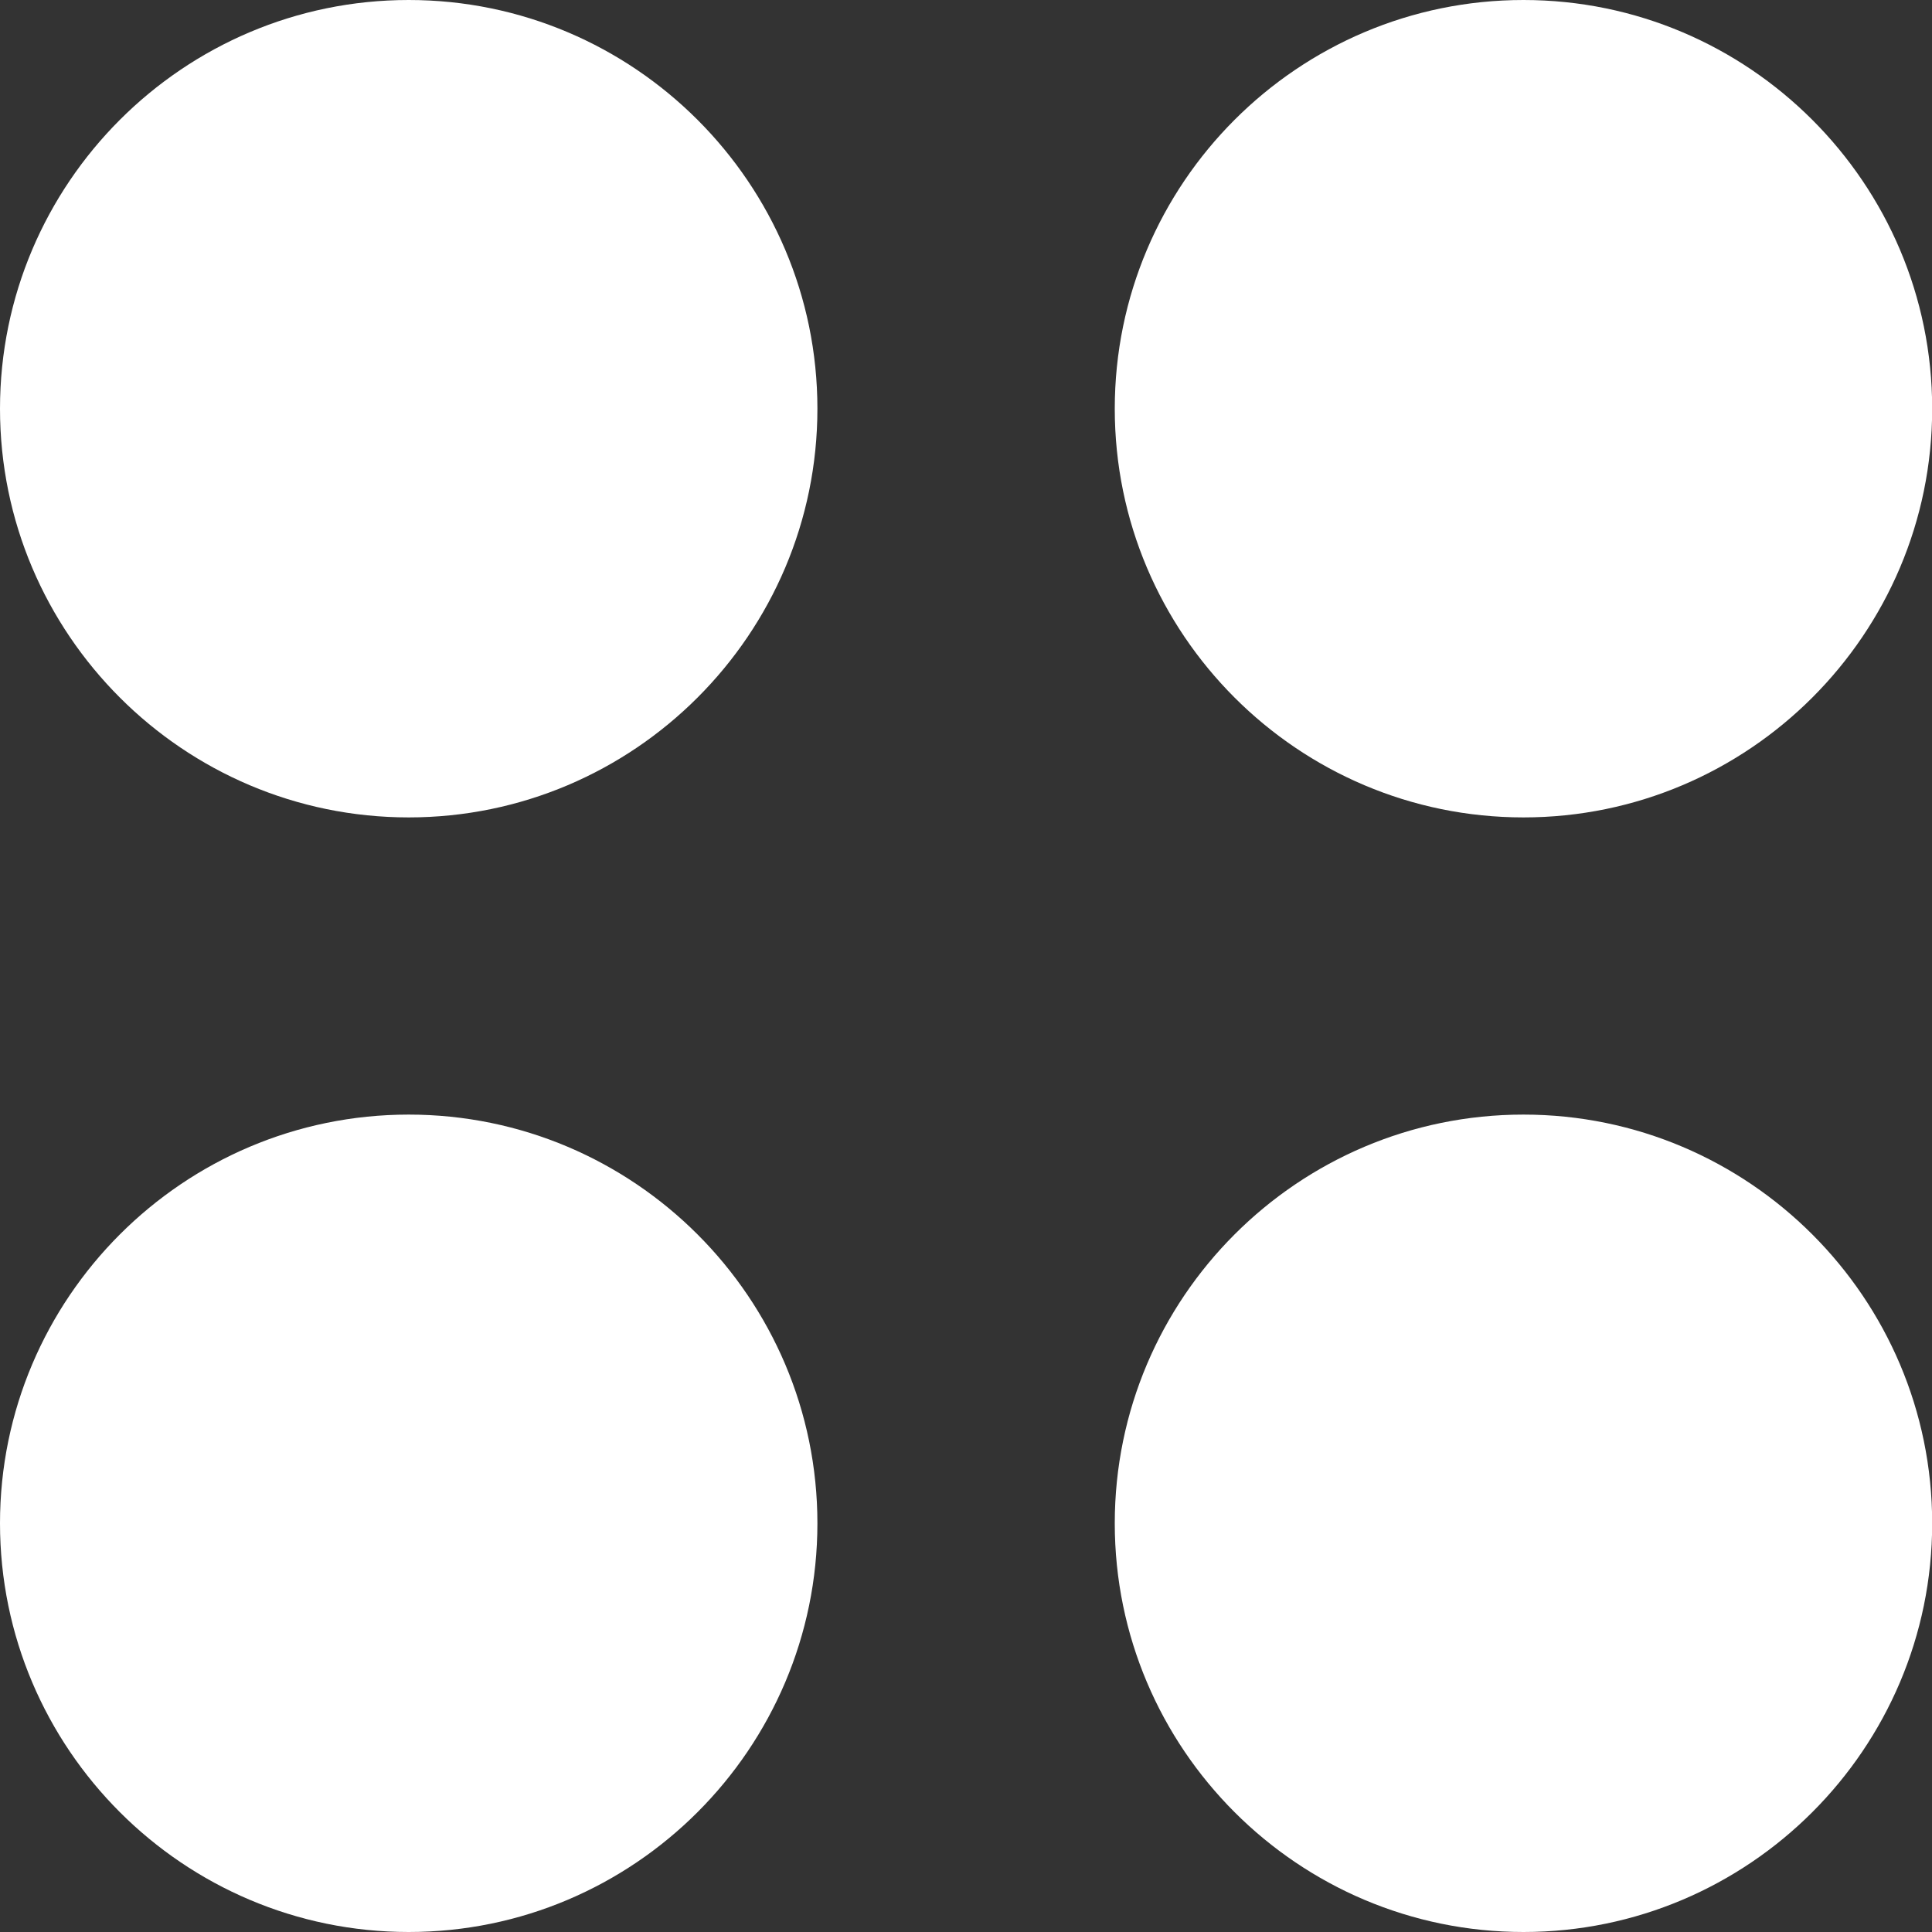 <svg width="11" height="11" viewBox="0 0 11 11" fill="none" xmlns="http://www.w3.org/2000/svg">
<rect x="0" y="0" width="11" height="11" fill="#333333" stroke="none"/>
<path d="M2.327 0C1.044 0 0 1.044 0 2.327C0 3.61 1.044 4.654 2.327 4.654C3.61 4.654 4.654 3.61 4.654 2.327C4.654 1.044 3.61 0 2.327 0Z" fill="white"/>
<path d="M8.674 0C7.39 0 6.347 1.044 6.347 2.327C6.347 3.61 7.39 4.654 8.674 4.654C9.957 4.654 11.001 3.61 11.001 2.327C11.001 1.044 9.957 0 8.674 0Z" fill="white"/>
<path d="M2.327 6.346C1.044 6.346 0 7.39 0 8.673C0 9.956 1.044 11 2.327 11C3.61 11 4.654 9.956 4.654 8.673C4.654 7.39 3.61 6.346 2.327 6.346Z" fill="white"/>
<path d="M8.674 6.346C7.39 6.346 6.347 7.39 6.347 8.673C6.347 9.956 7.39 11 8.674 11C9.957 11 11.001 9.956 11.001 8.673C11.001 7.39 9.957 6.346 8.674 6.346Z" fill="white"/>
</svg>

